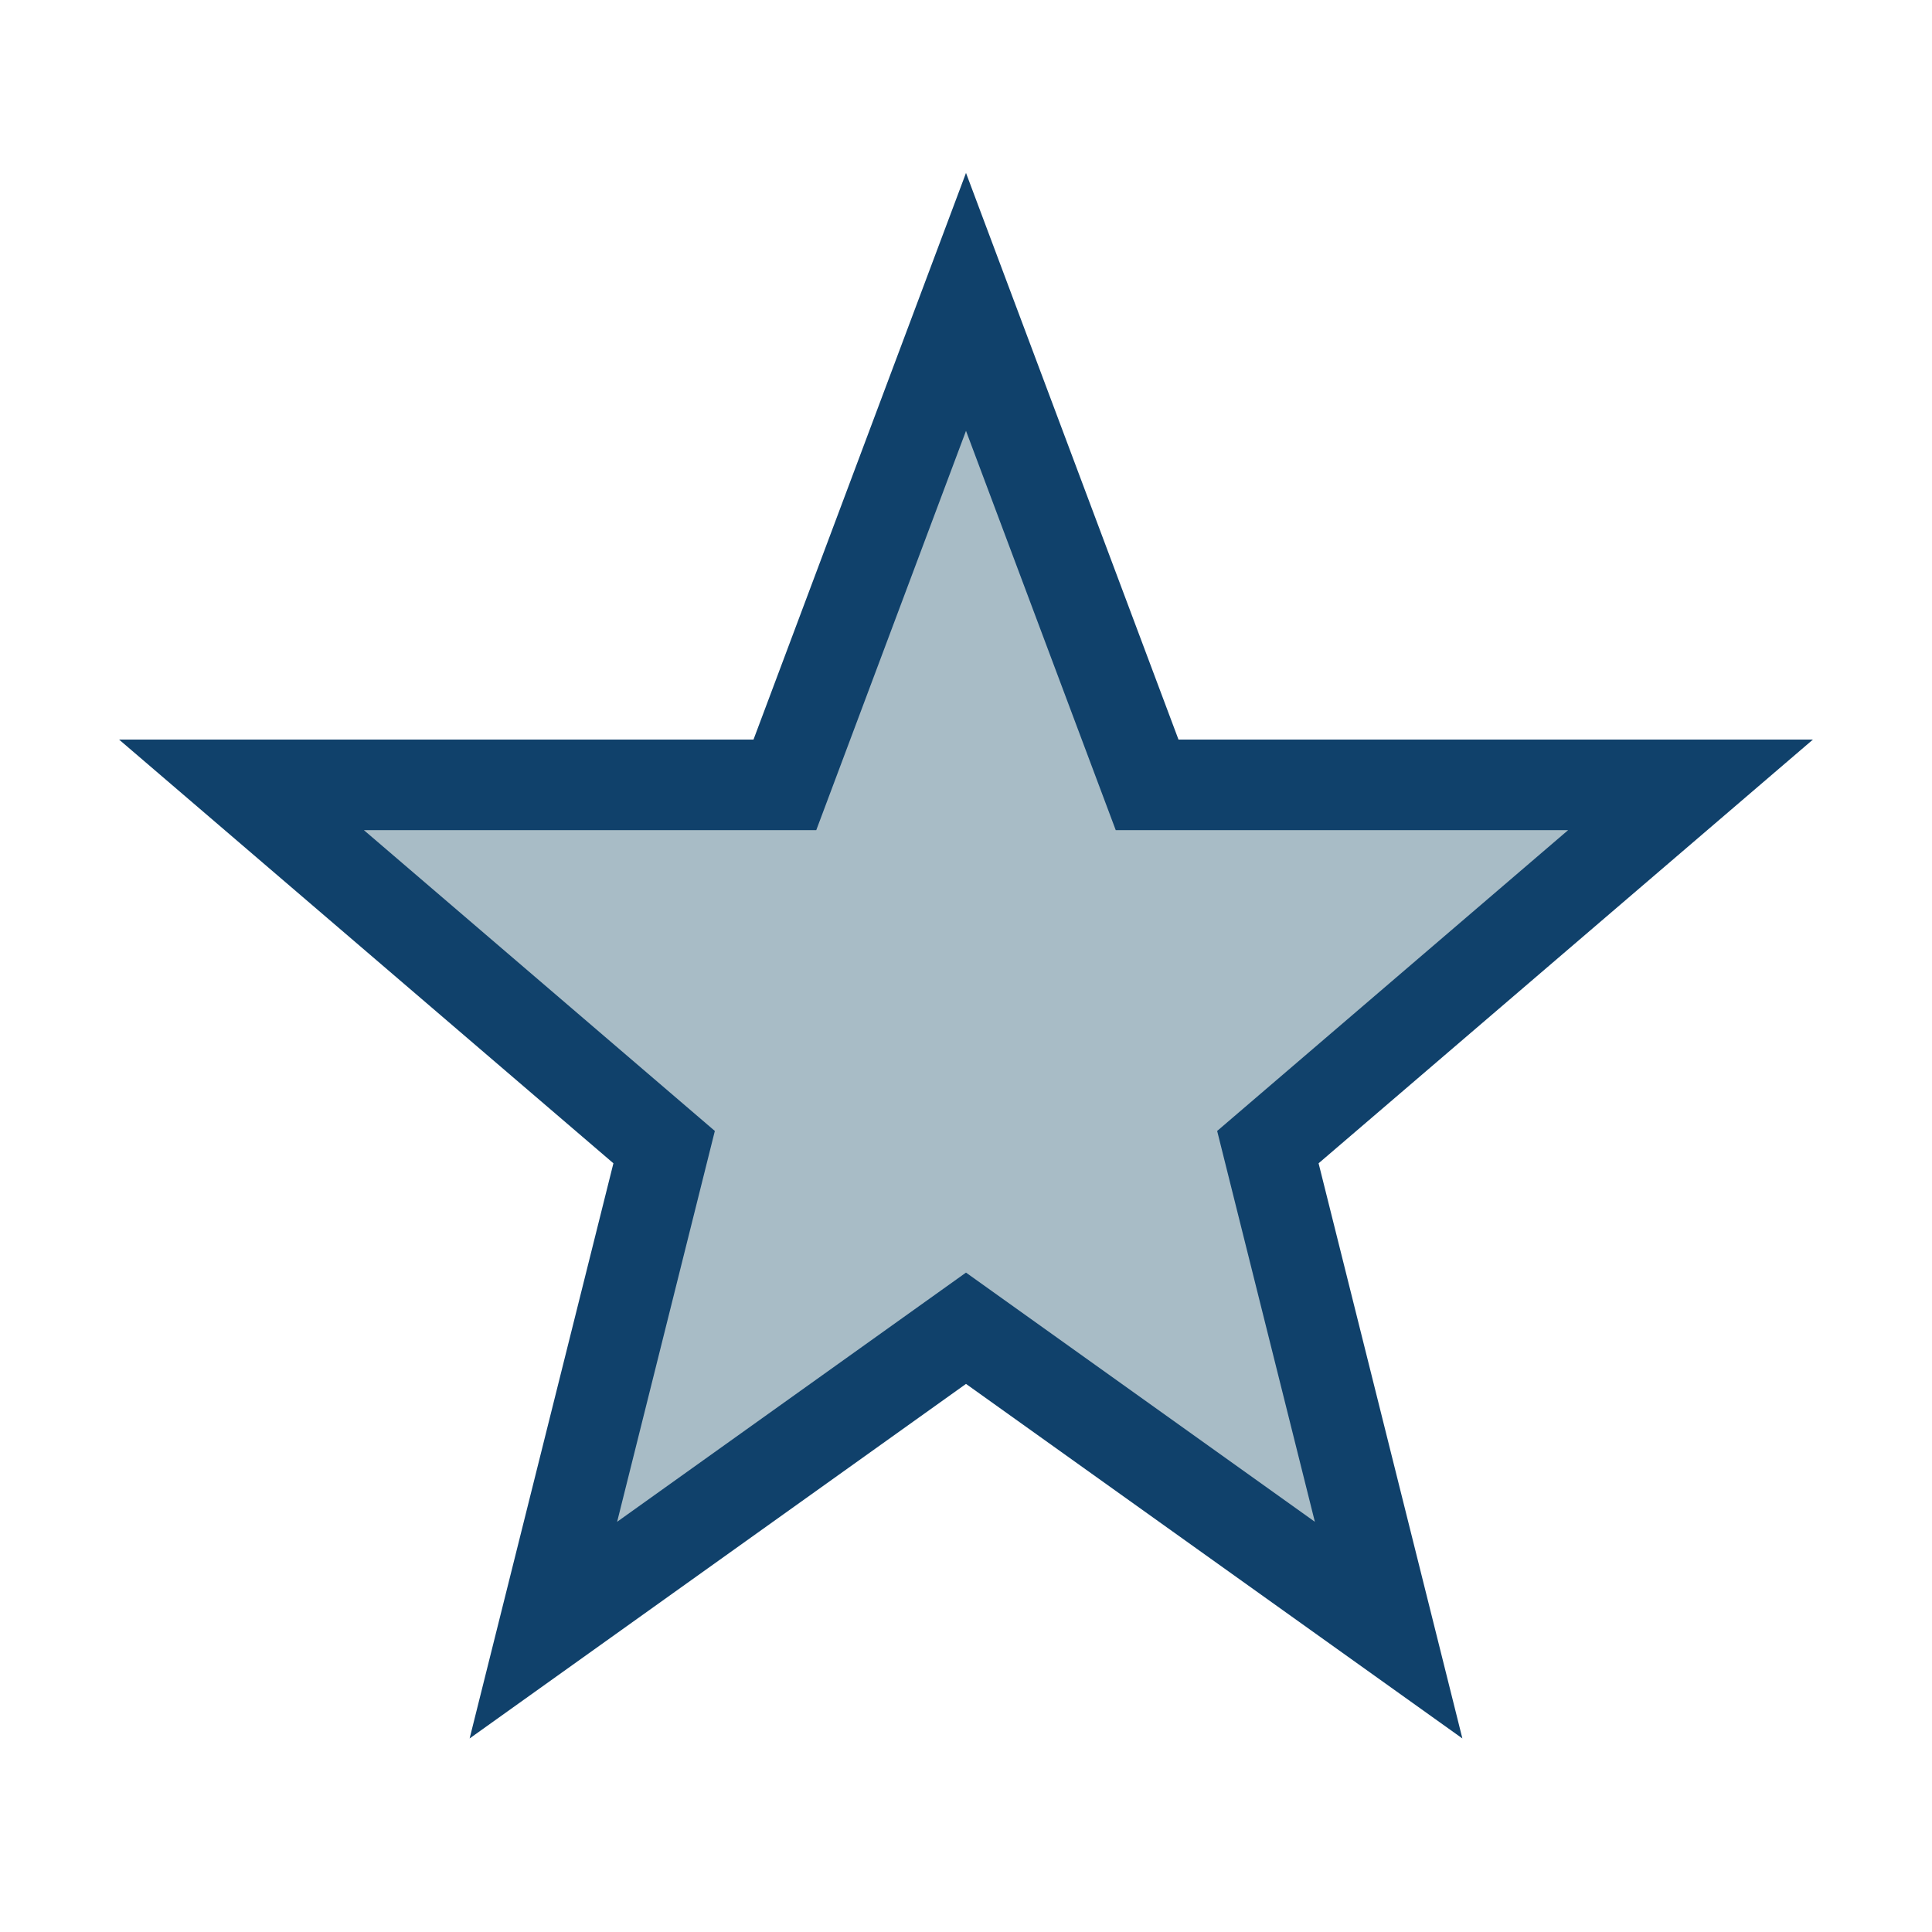 <?xml version="1.0" encoding="UTF-8"?>
<svg xmlns="http://www.w3.org/2000/svg" width="32" height="32" viewBox="0 0 32 32"><polygon points="16,5 19,13 28,13 21,19 23,27 16,22 9,27 11,19 4,13 13,13" fill="#A8BCC6" stroke="#10416B" stroke-width="1.5"/></svg>
